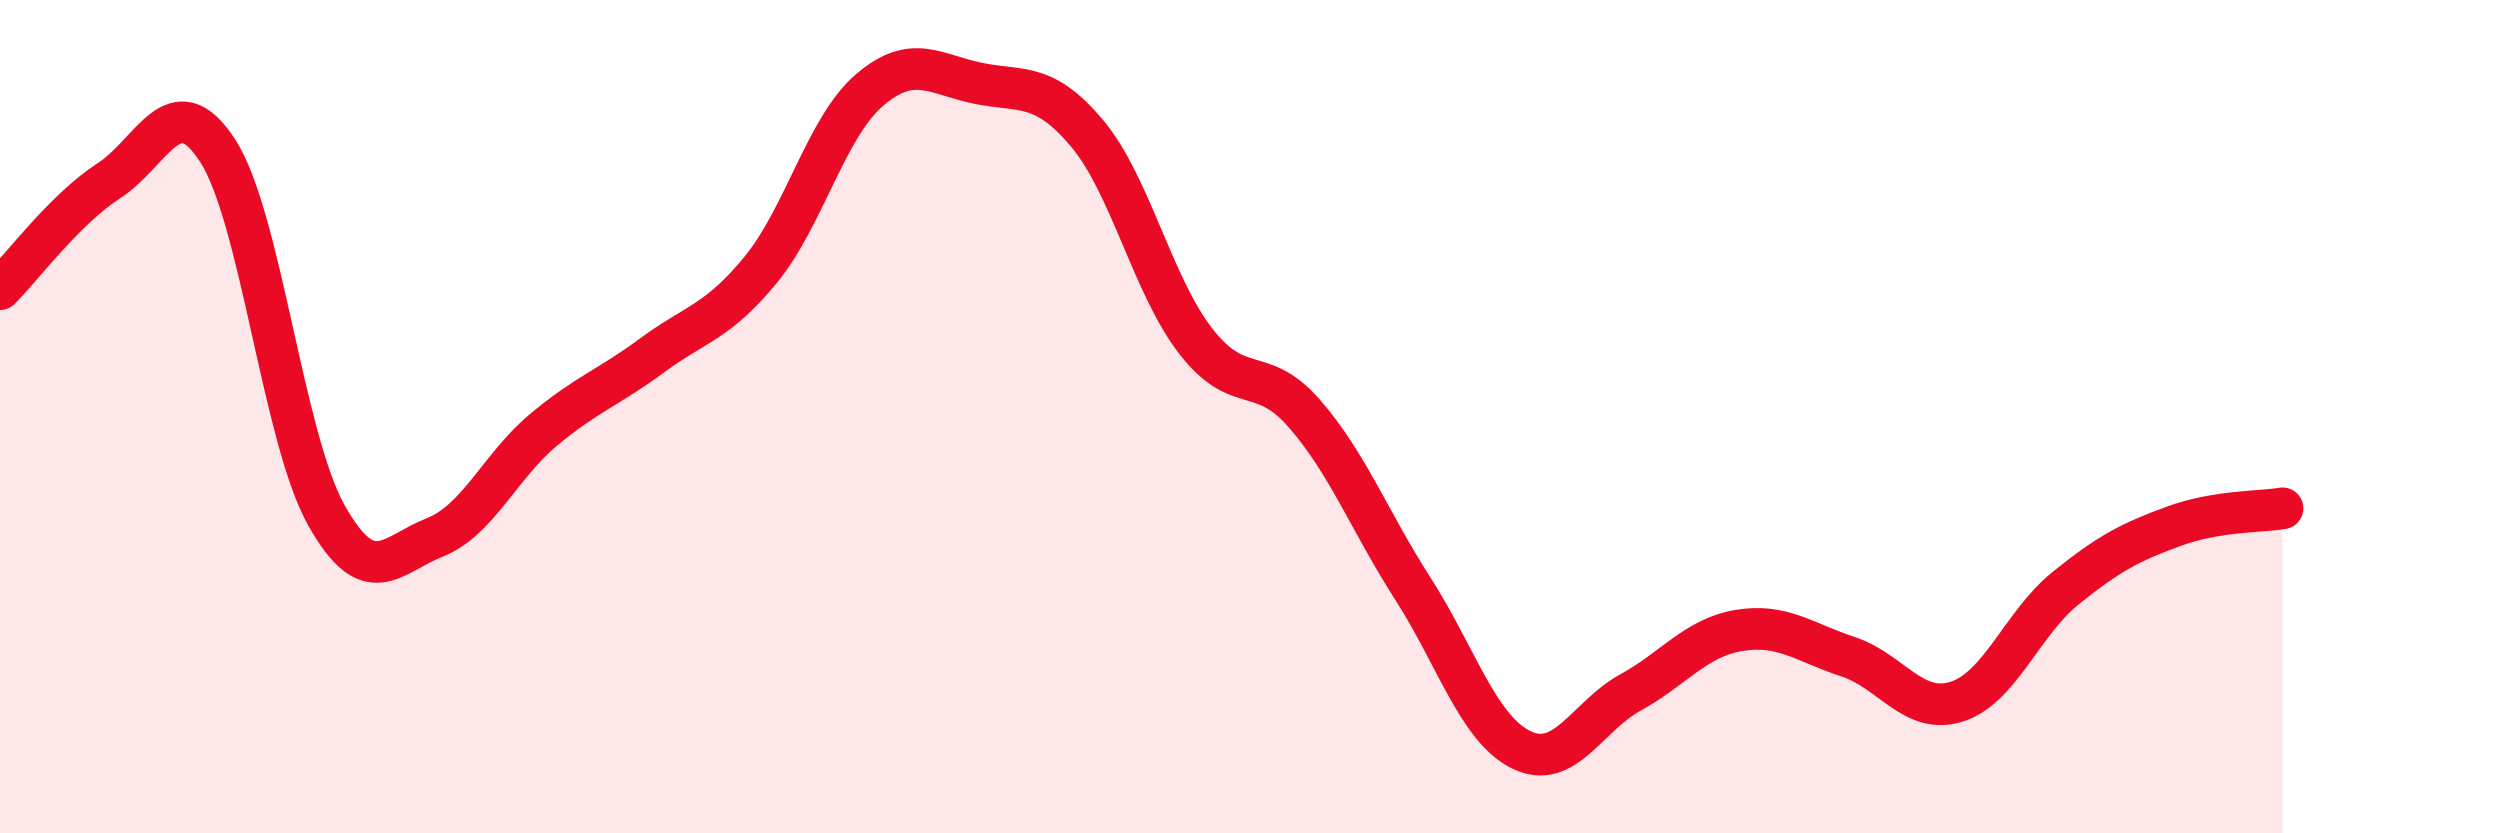 
    <svg width="60" height="20" viewBox="0 0 60 20" xmlns="http://www.w3.org/2000/svg">
      <path
        d="M 0,6.94 C 0.52,6.42 1.57,5.01 2.61,4.34 C 3.65,3.67 4.18,2.01 5.22,3.61 C 6.26,5.21 6.79,10.5 7.83,12.36 C 8.87,14.22 9.39,13.31 10.43,12.9 C 11.47,12.49 12,11.19 13.04,10.32 C 14.08,9.45 14.61,9.3 15.65,8.53 C 16.69,7.76 17.22,7.74 18.26,6.47 C 19.3,5.2 19.83,3.05 20.87,2.16 C 21.91,1.27 22.44,1.79 23.48,2 C 24.52,2.21 25.05,1.96 26.09,3.2 C 27.13,4.44 27.66,6.85 28.7,8.19 C 29.74,9.53 30.26,8.73 31.3,9.92 C 32.34,11.11 32.87,12.51 33.91,14.13 C 34.95,15.75 35.48,17.5 36.52,18 C 37.56,18.5 38.09,17.19 39.13,16.62 C 40.17,16.05 40.7,15.3 41.74,15.13 C 42.78,14.96 43.31,15.42 44.35,15.76 C 45.39,16.1 45.92,17.17 46.96,16.84 C 48,16.51 48.53,14.96 49.57,14.12 C 50.61,13.28 51.13,13.01 52.17,12.63 C 53.21,12.25 54.26,12.29 54.78,12.2L54.78 20L0 20Z"
        fill="#EB0A25"
        opacity="0.1"
        stroke-linecap="round"
        stroke-linejoin="round"
      />
      <path
        d="M 0,6.94 C 0.52,6.42 1.57,5.01 2.61,4.34 C 3.65,3.67 4.18,2.01 5.22,3.61 C 6.26,5.21 6.79,10.5 7.83,12.36 C 8.87,14.22 9.39,13.31 10.43,12.9 C 11.47,12.49 12,11.19 13.04,10.32 C 14.08,9.45 14.61,9.3 15.65,8.53 C 16.69,7.76 17.22,7.74 18.26,6.47 C 19.3,5.2 19.83,3.05 20.87,2.16 C 21.91,1.27 22.44,1.79 23.48,2 C 24.52,2.21 25.05,1.96 26.09,3.2 C 27.13,4.44 27.66,6.85 28.7,8.19 C 29.74,9.53 30.26,8.73 31.3,9.92 C 32.34,11.11 32.87,12.51 33.91,14.13 C 34.95,15.75 35.48,17.5 36.52,18 C 37.56,18.5 38.09,17.19 39.13,16.62 C 40.17,16.05 40.7,15.3 41.74,15.13 C 42.78,14.96 43.31,15.42 44.35,15.76 C 45.39,16.1 45.92,17.17 46.96,16.84 C 48,16.51 48.53,14.96 49.57,14.12 C 50.61,13.28 51.13,13.01 52.17,12.63 C 53.21,12.25 54.26,12.29 54.78,12.2"
        stroke="#EB0A25"
        stroke-width="1"
        fill="none"
        stroke-linecap="round"
        stroke-linejoin="round"
      />
    </svg>
  